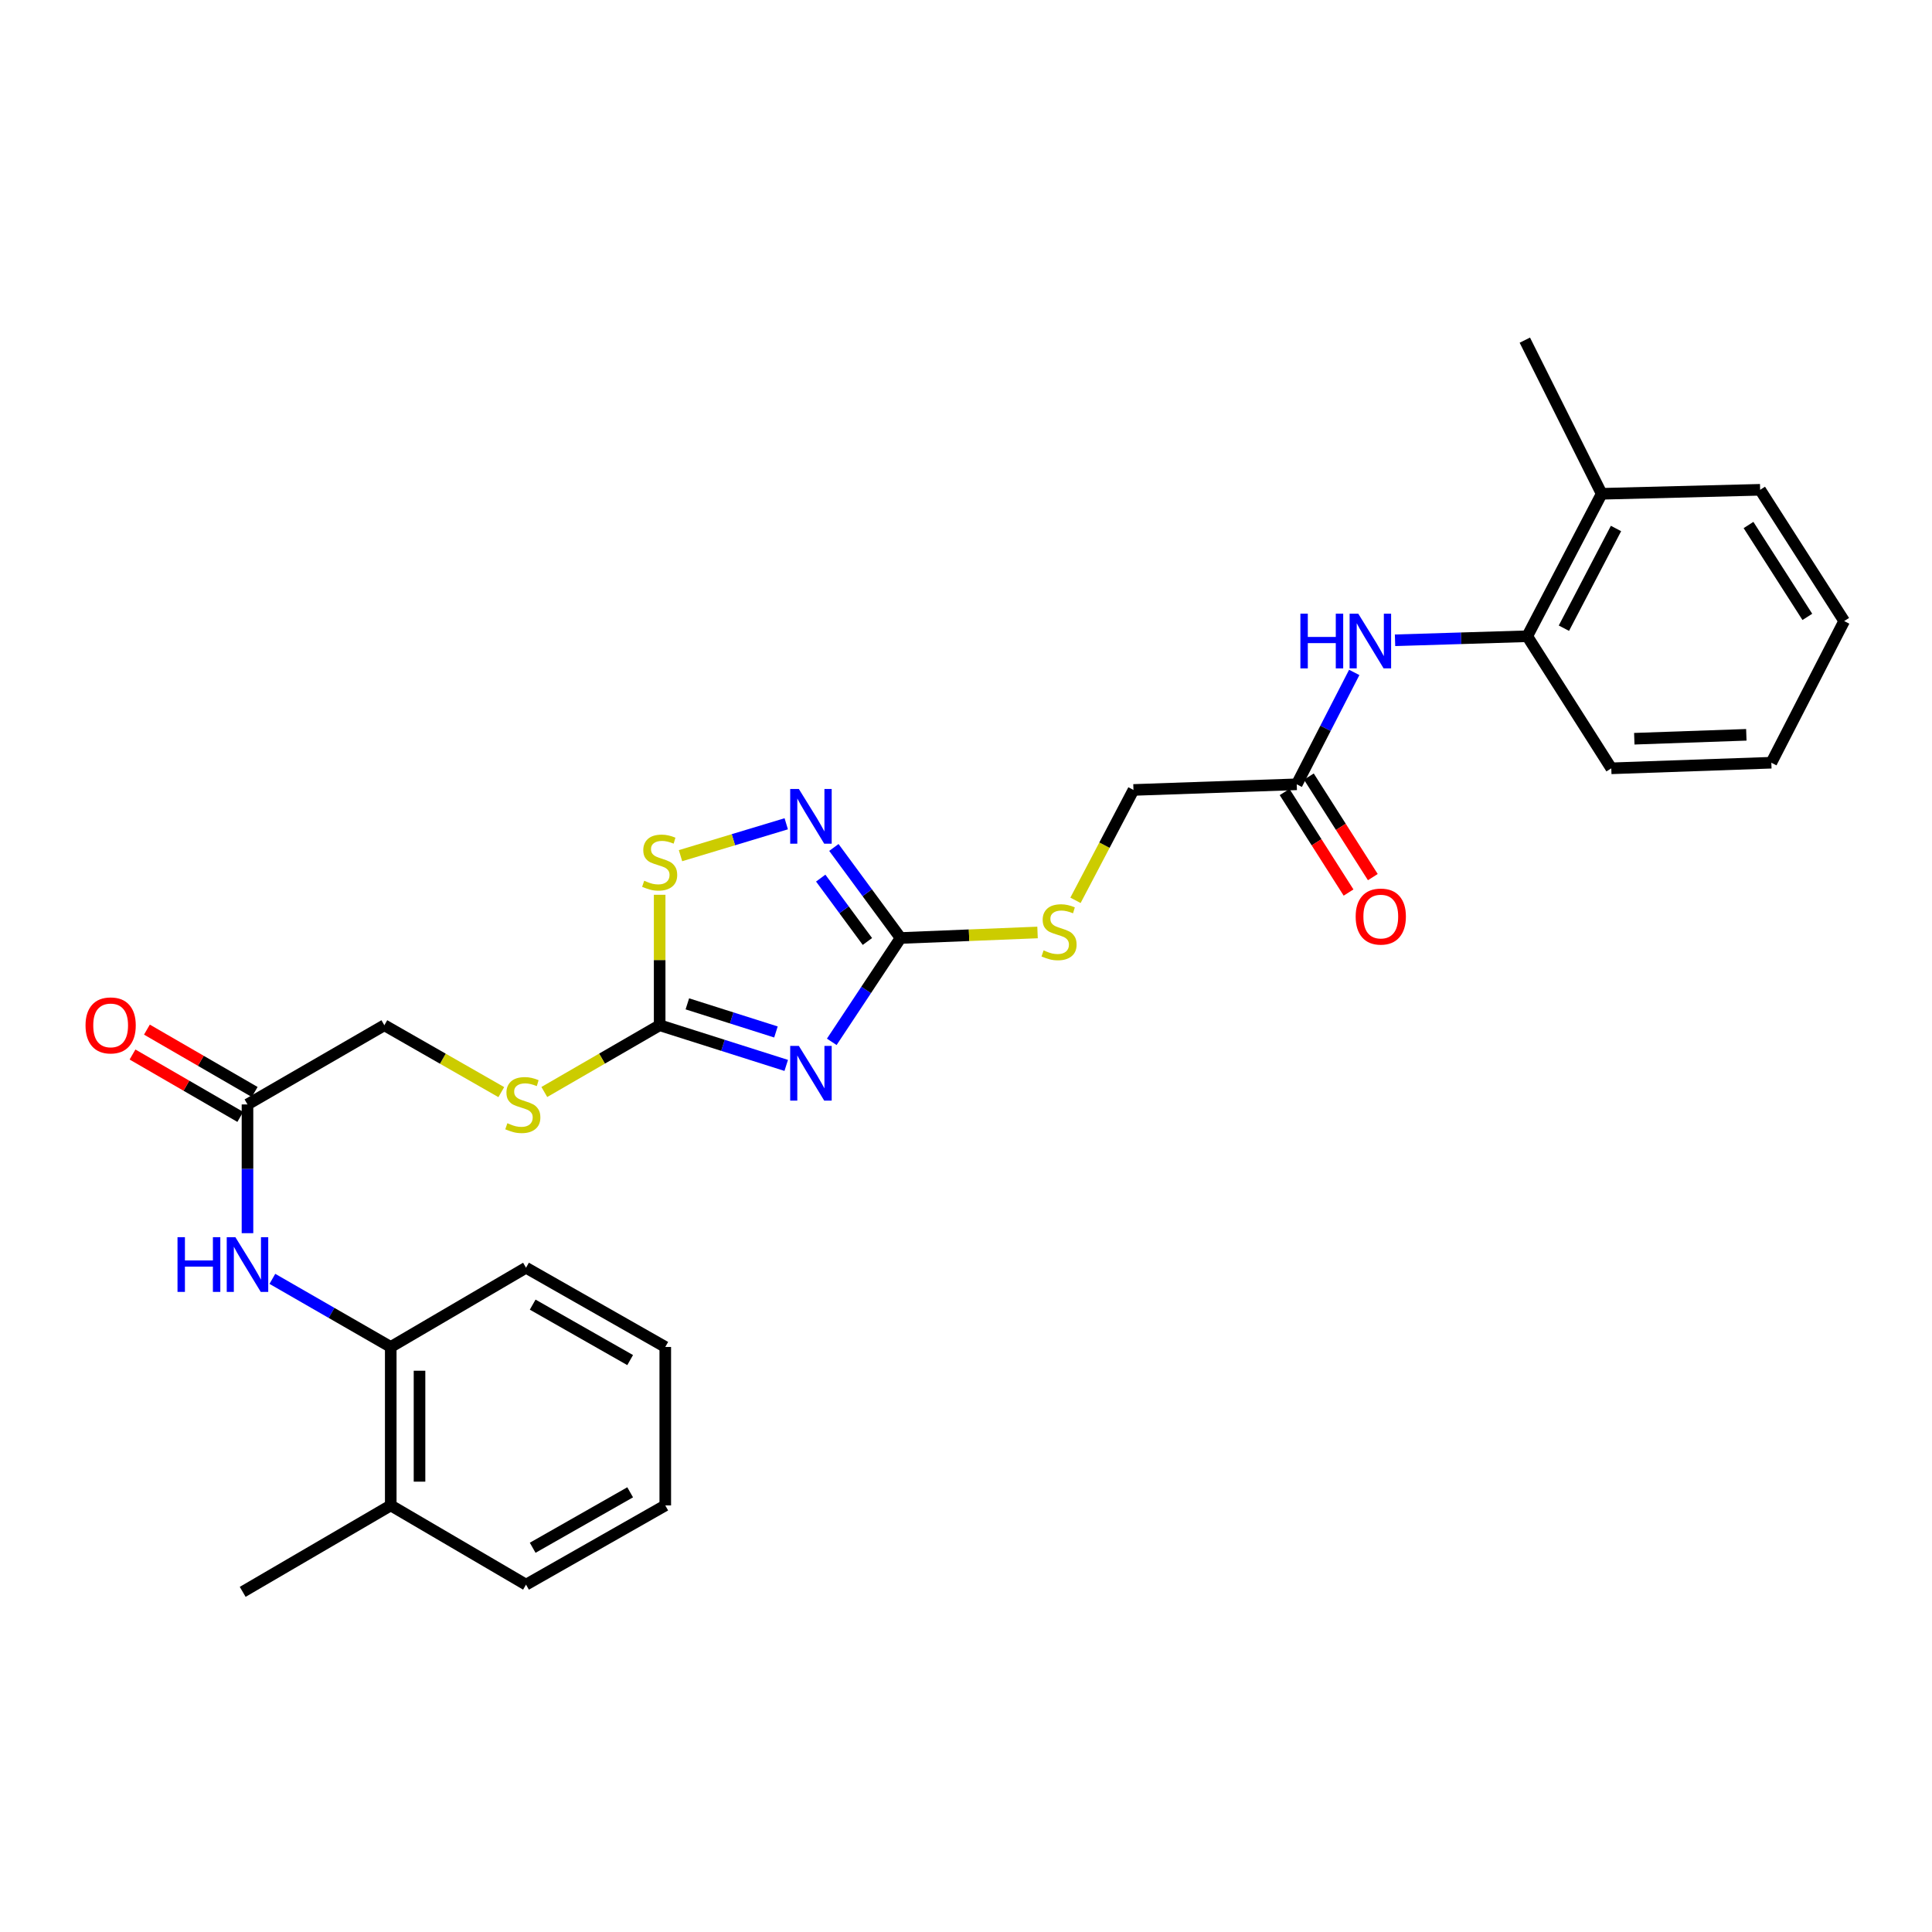 <?xml version='1.0' encoding='iso-8859-1'?>
<svg version='1.1' baseProfile='full'
              xmlns='http://www.w3.org/2000/svg'
                      xmlns:rdkit='http://www.rdkit.org/xml'
                      xmlns:xlink='http://www.w3.org/1999/xlink'
                  xml:space='preserve'
width='1000px' height='1000px' viewBox='0 0 1000 1000'>
<!-- END OF HEADER -->
<rect style='opacity:1.0;fill:#FFFFFF;stroke:none' width='1000' height='1000' x='0' y='0'> </rect>
<path class='bond-0' d='M 430.519,539.255 L 448.327,512.381' style='fill:none;fill-rule:evenodd;stroke:#0000FF;stroke-width:6px;stroke-linecap:butt;stroke-linejoin:miter;stroke-opacity:1' />
<path class='bond-0' d='M 448.327,512.381 L 466.135,485.507' style='fill:none;fill-rule:evenodd;stroke:#000000;stroke-width:6px;stroke-linecap:butt;stroke-linejoin:miter;stroke-opacity:1' />
<path class='bond-1' d='M 406.95,551.455 L 374.195,541.06' style='fill:none;fill-rule:evenodd;stroke:#0000FF;stroke-width:6px;stroke-linecap:butt;stroke-linejoin:miter;stroke-opacity:1' />
<path class='bond-1' d='M 374.195,541.06 L 341.439,530.665' style='fill:none;fill-rule:evenodd;stroke:#000000;stroke-width:6px;stroke-linecap:butt;stroke-linejoin:miter;stroke-opacity:1' />
<path class='bond-1' d='M 401.628,534.144 L 378.699,526.868' style='fill:none;fill-rule:evenodd;stroke:#0000FF;stroke-width:6px;stroke-linecap:butt;stroke-linejoin:miter;stroke-opacity:1' />
<path class='bond-1' d='M 378.699,526.868 L 355.77,519.591' style='fill:none;fill-rule:evenodd;stroke:#000000;stroke-width:6px;stroke-linecap:butt;stroke-linejoin:miter;stroke-opacity:1' />
<path class='bond-2' d='M 466.135,485.507 L 448.875,462.076' style='fill:none;fill-rule:evenodd;stroke:#000000;stroke-width:6px;stroke-linecap:butt;stroke-linejoin:miter;stroke-opacity:1' />
<path class='bond-2' d='M 448.875,462.076 L 431.616,438.646' style='fill:none;fill-rule:evenodd;stroke:#0000FF;stroke-width:6px;stroke-linecap:butt;stroke-linejoin:miter;stroke-opacity:1' />
<path class='bond-2' d='M 448.969,487.309 L 436.887,470.908' style='fill:none;fill-rule:evenodd;stroke:#000000;stroke-width:6px;stroke-linecap:butt;stroke-linejoin:miter;stroke-opacity:1' />
<path class='bond-2' d='M 436.887,470.908 L 424.805,454.506' style='fill:none;fill-rule:evenodd;stroke:#0000FF;stroke-width:6px;stroke-linecap:butt;stroke-linejoin:miter;stroke-opacity:1' />
<path class='bond-10' d='M 466.135,485.507 L 501.583,484.077' style='fill:none;fill-rule:evenodd;stroke:#000000;stroke-width:6px;stroke-linecap:butt;stroke-linejoin:miter;stroke-opacity:1' />
<path class='bond-10' d='M 501.583,484.077 L 537.03,482.647' style='fill:none;fill-rule:evenodd;stroke:#CCCC00;stroke-width:6px;stroke-linecap:butt;stroke-linejoin:miter;stroke-opacity:1' />
<path class='bond-3' d='M 341.439,530.665 L 341.439,496.903' style='fill:none;fill-rule:evenodd;stroke:#000000;stroke-width:6px;stroke-linecap:butt;stroke-linejoin:miter;stroke-opacity:1' />
<path class='bond-3' d='M 341.439,496.903 L 341.439,463.141' style='fill:none;fill-rule:evenodd;stroke:#CCCC00;stroke-width:6px;stroke-linecap:butt;stroke-linejoin:miter;stroke-opacity:1' />
<path class='bond-11' d='M 341.439,530.665 L 311.589,547.94' style='fill:none;fill-rule:evenodd;stroke:#000000;stroke-width:6px;stroke-linecap:butt;stroke-linejoin:miter;stroke-opacity:1' />
<path class='bond-11' d='M 311.589,547.94 L 281.738,565.216' style='fill:none;fill-rule:evenodd;stroke:#CCCC00;stroke-width:6px;stroke-linecap:butt;stroke-linejoin:miter;stroke-opacity:1' />
<path class='bond-28' d='M 406.96,426.386 L 379.595,434.64' style='fill:none;fill-rule:evenodd;stroke:#0000FF;stroke-width:6px;stroke-linecap:butt;stroke-linejoin:miter;stroke-opacity:1' />
<path class='bond-28' d='M 379.595,434.64 L 352.23,442.893' style='fill:none;fill-rule:evenodd;stroke:#CCCC00;stroke-width:6px;stroke-linecap:butt;stroke-linejoin:miter;stroke-opacity:1' />
<path class='bond-4' d='M 128.098,638.294 L 128.098,604.974' style='fill:none;fill-rule:evenodd;stroke:#0000FF;stroke-width:6px;stroke-linecap:butt;stroke-linejoin:miter;stroke-opacity:1' />
<path class='bond-4' d='M 128.098,604.974 L 128.098,571.654' style='fill:none;fill-rule:evenodd;stroke:#000000;stroke-width:6px;stroke-linecap:butt;stroke-linejoin:miter;stroke-opacity:1' />
<path class='bond-8' d='M 140.976,661.935 L 171.613,679.56' style='fill:none;fill-rule:evenodd;stroke:#0000FF;stroke-width:6px;stroke-linecap:butt;stroke-linejoin:miter;stroke-opacity:1' />
<path class='bond-8' d='M 171.613,679.56 L 202.25,697.186' style='fill:none;fill-rule:evenodd;stroke:#000000;stroke-width:6px;stroke-linecap:butt;stroke-linejoin:miter;stroke-opacity:1' />
<path class='bond-5' d='M 700.949,348.045 L 686.069,376.999' style='fill:none;fill-rule:evenodd;stroke:#0000FF;stroke-width:6px;stroke-linecap:butt;stroke-linejoin:miter;stroke-opacity:1' />
<path class='bond-5' d='M 686.069,376.999 L 671.188,405.953' style='fill:none;fill-rule:evenodd;stroke:#000000;stroke-width:6px;stroke-linecap:butt;stroke-linejoin:miter;stroke-opacity:1' />
<path class='bond-9' d='M 722.069,331.41 L 756.284,330.364' style='fill:none;fill-rule:evenodd;stroke:#0000FF;stroke-width:6px;stroke-linecap:butt;stroke-linejoin:miter;stroke-opacity:1' />
<path class='bond-9' d='M 756.284,330.364 L 790.498,329.319' style='fill:none;fill-rule:evenodd;stroke:#000000;stroke-width:6px;stroke-linecap:butt;stroke-linejoin:miter;stroke-opacity:1' />
<path class='bond-6' d='M 671.188,405.953 L 586.678,408.873' style='fill:none;fill-rule:evenodd;stroke:#000000;stroke-width:6px;stroke-linecap:butt;stroke-linejoin:miter;stroke-opacity:1' />
<path class='bond-12' d='M 664.906,409.949 L 681.458,435.965' style='fill:none;fill-rule:evenodd;stroke:#000000;stroke-width:6px;stroke-linecap:butt;stroke-linejoin:miter;stroke-opacity:1' />
<path class='bond-12' d='M 681.458,435.965 L 698.01,461.982' style='fill:none;fill-rule:evenodd;stroke:#FF0000;stroke-width:6px;stroke-linecap:butt;stroke-linejoin:miter;stroke-opacity:1' />
<path class='bond-12' d='M 677.469,401.956 L 694.021,427.973' style='fill:none;fill-rule:evenodd;stroke:#000000;stroke-width:6px;stroke-linecap:butt;stroke-linejoin:miter;stroke-opacity:1' />
<path class='bond-12' d='M 694.021,427.973 L 710.573,453.989' style='fill:none;fill-rule:evenodd;stroke:#FF0000;stroke-width:6px;stroke-linecap:butt;stroke-linejoin:miter;stroke-opacity:1' />
<path class='bond-7' d='M 128.098,571.654 L 198.941,530.665' style='fill:none;fill-rule:evenodd;stroke:#000000;stroke-width:6px;stroke-linecap:butt;stroke-linejoin:miter;stroke-opacity:1' />
<path class='bond-13' d='M 131.827,565.21 L 103.936,549.07' style='fill:none;fill-rule:evenodd;stroke:#000000;stroke-width:6px;stroke-linecap:butt;stroke-linejoin:miter;stroke-opacity:1' />
<path class='bond-13' d='M 103.936,549.07 L 76.046,532.929' style='fill:none;fill-rule:evenodd;stroke:#FF0000;stroke-width:6px;stroke-linecap:butt;stroke-linejoin:miter;stroke-opacity:1' />
<path class='bond-13' d='M 124.369,578.098 L 96.478,561.957' style='fill:none;fill-rule:evenodd;stroke:#000000;stroke-width:6px;stroke-linecap:butt;stroke-linejoin:miter;stroke-opacity:1' />
<path class='bond-13' d='M 96.478,561.957 L 68.587,545.816' style='fill:none;fill-rule:evenodd;stroke:#FF0000;stroke-width:6px;stroke-linecap:butt;stroke-linejoin:miter;stroke-opacity:1' />
<path class='bond-14' d='M 202.25,697.186 L 202.25,779.205' style='fill:none;fill-rule:evenodd;stroke:#000000;stroke-width:6px;stroke-linecap:butt;stroke-linejoin:miter;stroke-opacity:1' />
<path class='bond-14' d='M 217.14,709.489 L 217.14,766.902' style='fill:none;fill-rule:evenodd;stroke:#000000;stroke-width:6px;stroke-linecap:butt;stroke-linejoin:miter;stroke-opacity:1' />
<path class='bond-19' d='M 202.25,697.186 L 272.267,656.18' style='fill:none;fill-rule:evenodd;stroke:#000000;stroke-width:6px;stroke-linecap:butt;stroke-linejoin:miter;stroke-opacity:1' />
<path class='bond-15' d='M 790.498,329.319 L 829.022,255.588' style='fill:none;fill-rule:evenodd;stroke:#000000;stroke-width:6px;stroke-linecap:butt;stroke-linejoin:miter;stroke-opacity:1' />
<path class='bond-15' d='M 809.474,325.154 L 836.441,273.543' style='fill:none;fill-rule:evenodd;stroke:#000000;stroke-width:6px;stroke-linecap:butt;stroke-linejoin:miter;stroke-opacity:1' />
<path class='bond-18' d='M 790.498,329.319 L 834.002,397.681' style='fill:none;fill-rule:evenodd;stroke:#000000;stroke-width:6px;stroke-linecap:butt;stroke-linejoin:miter;stroke-opacity:1' />
<path class='bond-16' d='M 556.667,466.007 L 571.673,437.44' style='fill:none;fill-rule:evenodd;stroke:#CCCC00;stroke-width:6px;stroke-linecap:butt;stroke-linejoin:miter;stroke-opacity:1' />
<path class='bond-16' d='M 571.673,437.44 L 586.678,408.873' style='fill:none;fill-rule:evenodd;stroke:#000000;stroke-width:6px;stroke-linecap:butt;stroke-linejoin:miter;stroke-opacity:1' />
<path class='bond-17' d='M 259.468,565.281 L 229.205,547.973' style='fill:none;fill-rule:evenodd;stroke:#CCCC00;stroke-width:6px;stroke-linecap:butt;stroke-linejoin:miter;stroke-opacity:1' />
<path class='bond-17' d='M 229.205,547.973 L 198.941,530.665' style='fill:none;fill-rule:evenodd;stroke:#000000;stroke-width:6px;stroke-linecap:butt;stroke-linejoin:miter;stroke-opacity:1' />
<path class='bond-20' d='M 202.25,779.205 L 125.616,823.941' style='fill:none;fill-rule:evenodd;stroke:#000000;stroke-width:6px;stroke-linecap:butt;stroke-linejoin:miter;stroke-opacity:1' />
<path class='bond-22' d='M 202.25,779.205 L 272.267,820.211' style='fill:none;fill-rule:evenodd;stroke:#000000;stroke-width:6px;stroke-linecap:butt;stroke-linejoin:miter;stroke-opacity:1' />
<path class='bond-21' d='M 829.022,255.588 L 789.249,176.059' style='fill:none;fill-rule:evenodd;stroke:#000000;stroke-width:6px;stroke-linecap:butt;stroke-linejoin:miter;stroke-opacity:1' />
<path class='bond-23' d='M 829.022,255.588 L 911.042,253.52' style='fill:none;fill-rule:evenodd;stroke:#000000;stroke-width:6px;stroke-linecap:butt;stroke-linejoin:miter;stroke-opacity:1' />
<path class='bond-25' d='M 834.002,397.681 L 916.841,394.785' style='fill:none;fill-rule:evenodd;stroke:#000000;stroke-width:6px;stroke-linecap:butt;stroke-linejoin:miter;stroke-opacity:1' />
<path class='bond-25' d='M 845.908,382.365 L 903.895,380.339' style='fill:none;fill-rule:evenodd;stroke:#000000;stroke-width:6px;stroke-linecap:butt;stroke-linejoin:miter;stroke-opacity:1' />
<path class='bond-24' d='M 272.267,656.18 L 344.343,697.186' style='fill:none;fill-rule:evenodd;stroke:#000000;stroke-width:6px;stroke-linecap:butt;stroke-linejoin:miter;stroke-opacity:1' />
<path class='bond-24' d='M 275.715,675.273 L 326.168,703.977' style='fill:none;fill-rule:evenodd;stroke:#000000;stroke-width:6px;stroke-linecap:butt;stroke-linejoin:miter;stroke-opacity:1' />
<path class='bond-29' d='M 272.267,820.211 L 344.343,779.205' style='fill:none;fill-rule:evenodd;stroke:#000000;stroke-width:6px;stroke-linecap:butt;stroke-linejoin:miter;stroke-opacity:1' />
<path class='bond-29' d='M 275.715,801.118 L 326.168,772.414' style='fill:none;fill-rule:evenodd;stroke:#000000;stroke-width:6px;stroke-linecap:butt;stroke-linejoin:miter;stroke-opacity:1' />
<path class='bond-30' d='M 911.042,253.52 L 954.545,321.46' style='fill:none;fill-rule:evenodd;stroke:#000000;stroke-width:6px;stroke-linecap:butt;stroke-linejoin:miter;stroke-opacity:1' />
<path class='bond-30' d='M 905.028,271.74 L 935.48,319.298' style='fill:none;fill-rule:evenodd;stroke:#000000;stroke-width:6px;stroke-linecap:butt;stroke-linejoin:miter;stroke-opacity:1' />
<path class='bond-26' d='M 344.343,697.186 L 344.343,779.205' style='fill:none;fill-rule:evenodd;stroke:#000000;stroke-width:6px;stroke-linecap:butt;stroke-linejoin:miter;stroke-opacity:1' />
<path class='bond-27' d='M 916.841,394.785 L 954.545,321.46' style='fill:none;fill-rule:evenodd;stroke:#000000;stroke-width:6px;stroke-linecap:butt;stroke-linejoin:miter;stroke-opacity:1' />
<path  class='atom-0' d='M 413.484 541.355
L 422.764 556.355
Q 423.684 557.835, 425.164 560.515
Q 426.644 563.195, 426.724 563.355
L 426.724 541.355
L 430.484 541.355
L 430.484 569.675
L 426.604 569.675
L 416.644 553.275
Q 415.484 551.355, 414.244 549.155
Q 413.044 546.955, 412.684 546.275
L 412.684 569.675
L 409.004 569.675
L 409.004 541.355
L 413.484 541.355
' fill='#0000FF'/>
<path  class='atom-3' d='M 413.484 408.37
L 422.764 423.37
Q 423.684 424.85, 425.164 427.53
Q 426.644 430.21, 426.724 430.37
L 426.724 408.37
L 430.484 408.37
L 430.484 436.69
L 426.604 436.69
L 416.644 420.29
Q 415.484 418.37, 414.244 416.17
Q 413.044 413.97, 412.684 413.29
L 412.684 436.69
L 409.004 436.69
L 409.004 408.37
L 413.484 408.37
' fill='#0000FF'/>
<path  class='atom-4' d='M 333.439 455.868
Q 333.759 455.988, 335.079 456.548
Q 336.399 457.108, 337.839 457.468
Q 339.319 457.788, 340.759 457.788
Q 343.439 457.788, 344.999 456.508
Q 346.559 455.188, 346.559 452.908
Q 346.559 451.348, 345.759 450.388
Q 344.999 449.428, 343.799 448.908
Q 342.599 448.388, 340.599 447.788
Q 338.079 447.028, 336.559 446.308
Q 335.079 445.588, 333.999 444.068
Q 332.959 442.548, 332.959 439.988
Q 332.959 436.428, 335.359 434.228
Q 337.799 432.028, 342.599 432.028
Q 345.879 432.028, 349.599 433.588
L 348.679 436.668
Q 345.279 435.268, 342.719 435.268
Q 339.959 435.268, 338.439 436.428
Q 336.919 437.548, 336.959 439.508
Q 336.959 441.028, 337.719 441.948
Q 338.519 442.868, 339.639 443.388
Q 340.799 443.908, 342.719 444.508
Q 345.279 445.308, 346.799 446.108
Q 348.319 446.908, 349.399 448.548
Q 350.519 450.148, 350.519 452.908
Q 350.519 456.828, 347.879 458.948
Q 345.279 461.028, 340.919 461.028
Q 338.399 461.028, 336.479 460.468
Q 334.599 459.948, 332.359 459.028
L 333.439 455.868
' fill='#CCCC00'/>
<path  class='atom-5' d='M 91.878 640.366
L 95.718 640.366
L 95.718 652.406
L 110.198 652.406
L 110.198 640.366
L 114.038 640.366
L 114.038 668.686
L 110.198 668.686
L 110.198 655.606
L 95.718 655.606
L 95.718 668.686
L 91.878 668.686
L 91.878 640.366
' fill='#0000FF'/>
<path  class='atom-5' d='M 121.838 640.366
L 131.118 655.366
Q 132.038 656.846, 133.518 659.526
Q 134.998 662.206, 135.078 662.366
L 135.078 640.366
L 138.838 640.366
L 138.838 668.686
L 134.958 668.686
L 124.998 652.286
Q 123.838 650.366, 122.598 648.166
Q 121.398 645.966, 121.038 645.286
L 121.038 668.686
L 117.358 668.686
L 117.358 640.366
L 121.838 640.366
' fill='#0000FF'/>
<path  class='atom-6' d='M 673.078 317.64
L 676.918 317.64
L 676.918 329.68
L 691.398 329.68
L 691.398 317.64
L 695.238 317.64
L 695.238 345.96
L 691.398 345.96
L 691.398 332.88
L 676.918 332.88
L 676.918 345.96
L 673.078 345.96
L 673.078 317.64
' fill='#0000FF'/>
<path  class='atom-6' d='M 703.038 317.64
L 712.318 332.64
Q 713.238 334.12, 714.718 336.8
Q 716.198 339.48, 716.278 339.64
L 716.278 317.64
L 720.038 317.64
L 720.038 345.96
L 716.158 345.96
L 706.198 329.56
Q 705.038 327.64, 703.798 325.44
Q 702.598 323.24, 702.238 322.56
L 702.238 345.96
L 698.558 345.96
L 698.558 317.64
L 703.038 317.64
' fill='#0000FF'/>
<path  class='atom-11' d='M 540.163 491.918
Q 540.483 492.038, 541.803 492.598
Q 543.123 493.158, 544.563 493.518
Q 546.043 493.838, 547.483 493.838
Q 550.163 493.838, 551.723 492.558
Q 553.283 491.238, 553.283 488.958
Q 553.283 487.398, 552.483 486.438
Q 551.723 485.478, 550.523 484.958
Q 549.323 484.438, 547.323 483.838
Q 544.803 483.078, 543.283 482.358
Q 541.803 481.638, 540.723 480.118
Q 539.683 478.598, 539.683 476.038
Q 539.683 472.478, 542.083 470.278
Q 544.523 468.078, 549.323 468.078
Q 552.603 468.078, 556.323 469.638
L 555.403 472.718
Q 552.003 471.318, 549.443 471.318
Q 546.683 471.318, 545.163 472.478
Q 543.643 473.598, 543.683 475.558
Q 543.683 477.078, 544.443 477.998
Q 545.243 478.918, 546.363 479.438
Q 547.523 479.958, 549.443 480.558
Q 552.003 481.358, 553.523 482.158
Q 555.043 482.958, 556.123 484.598
Q 557.243 486.198, 557.243 488.958
Q 557.243 492.878, 554.603 494.998
Q 552.003 497.078, 547.643 497.078
Q 545.123 497.078, 543.203 496.518
Q 541.323 495.998, 539.083 495.078
L 540.163 491.918
' fill='#CCCC00'/>
<path  class='atom-12' d='M 262.612 581.374
Q 262.932 581.494, 264.252 582.054
Q 265.572 582.614, 267.012 582.974
Q 268.492 583.294, 269.932 583.294
Q 272.612 583.294, 274.172 582.014
Q 275.732 580.694, 275.732 578.414
Q 275.732 576.854, 274.932 575.894
Q 274.172 574.934, 272.972 574.414
Q 271.772 573.894, 269.772 573.294
Q 267.252 572.534, 265.732 571.814
Q 264.252 571.094, 263.172 569.574
Q 262.132 568.054, 262.132 565.494
Q 262.132 561.934, 264.532 559.734
Q 266.972 557.534, 271.772 557.534
Q 275.052 557.534, 278.772 559.094
L 277.852 562.174
Q 274.452 560.774, 271.892 560.774
Q 269.132 560.774, 267.612 561.934
Q 266.092 563.054, 266.132 565.014
Q 266.132 566.534, 266.892 567.454
Q 267.692 568.374, 268.812 568.894
Q 269.972 569.414, 271.892 570.014
Q 274.452 570.814, 275.972 571.614
Q 277.492 572.414, 278.572 574.054
Q 279.692 575.654, 279.692 578.414
Q 279.692 582.334, 277.052 584.454
Q 274.452 586.534, 270.092 586.534
Q 267.572 586.534, 265.652 585.974
Q 263.772 585.454, 261.532 584.534
L 262.612 581.374
' fill='#CCCC00'/>
<path  class='atom-13' d='M 701.691 474.411
Q 701.691 467.611, 705.051 463.811
Q 708.411 460.011, 714.691 460.011
Q 720.971 460.011, 724.331 463.811
Q 727.691 467.611, 727.691 474.411
Q 727.691 481.291, 724.291 485.211
Q 720.891 489.091, 714.691 489.091
Q 708.451 489.091, 705.051 485.211
Q 701.691 481.331, 701.691 474.411
M 714.691 485.891
Q 719.011 485.891, 721.331 483.011
Q 723.691 480.091, 723.691 474.411
Q 723.691 468.851, 721.331 466.051
Q 719.011 463.211, 714.691 463.211
Q 710.371 463.211, 708.011 466.011
Q 705.691 468.811, 705.691 474.411
Q 705.691 480.131, 708.011 483.011
Q 710.371 485.891, 714.691 485.891
' fill='#FF0000'/>
<path  class='atom-14' d='M 44.271 530.745
Q 44.271 523.945, 47.631 520.145
Q 50.991 516.345, 57.271 516.345
Q 63.551 516.345, 66.911 520.145
Q 70.271 523.945, 70.271 530.745
Q 70.271 537.625, 66.871 541.545
Q 63.471 545.425, 57.271 545.425
Q 51.031 545.425, 47.631 541.545
Q 44.271 537.665, 44.271 530.745
M 57.271 542.225
Q 61.591 542.225, 63.911 539.345
Q 66.271 536.425, 66.271 530.745
Q 66.271 525.185, 63.911 522.385
Q 61.591 519.545, 57.271 519.545
Q 52.951 519.545, 50.591 522.345
Q 48.271 525.145, 48.271 530.745
Q 48.271 536.465, 50.591 539.345
Q 52.951 542.225, 57.271 542.225
' fill='#FF0000'/>
</svg>
